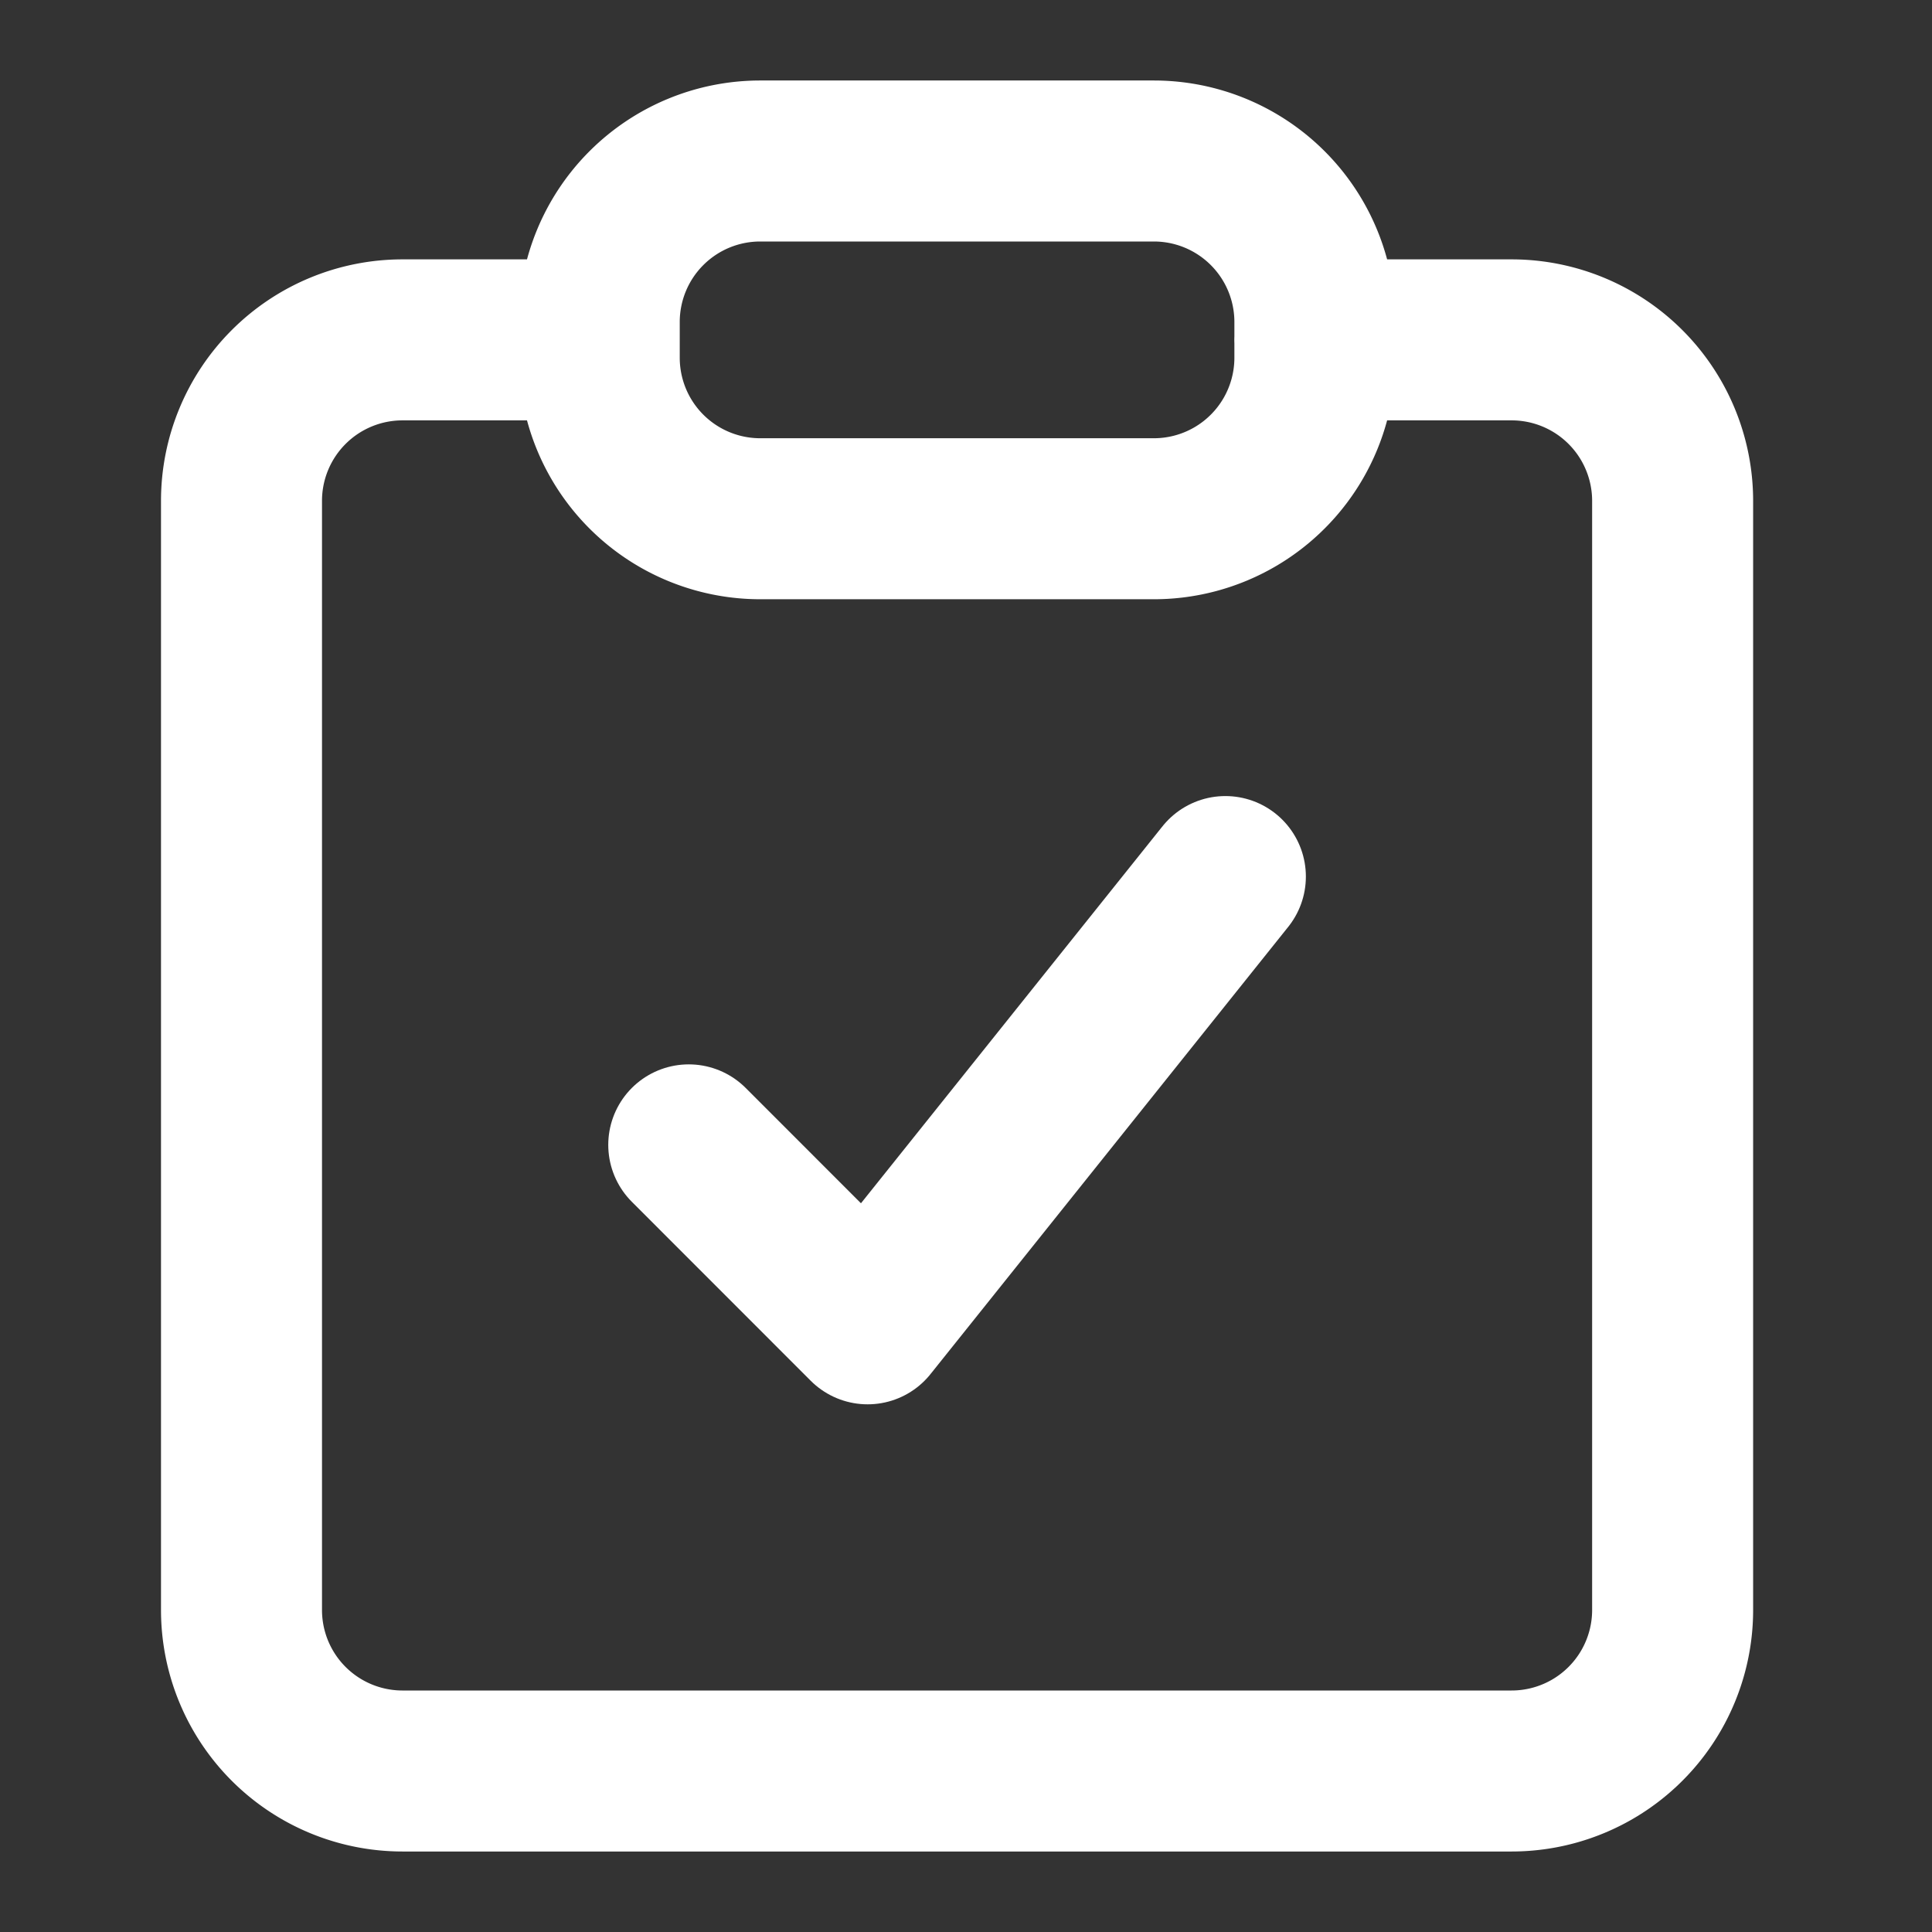<svg xmlns="http://www.w3.org/2000/svg" width="24" height="24" fill="none"><rect width="100%" height="100%" fill="#333333" stroke="none"/><path stroke="#fff" stroke-linecap="round" stroke-linejoin="round" stroke-width="2" d="M7.444 4.222H5a2 2 0 0 0-2 2V20a2 2 0 0 0 2 2h13.778a2 2 0 0 0 2-2V6.222a2 2 0 0 0-2-2h-2.445m-8.889 0V4a2 2 0 0 1 2-2h4.89a2 2 0 0 1 2 2v.222m-8.89 0v.222a2 2 0 0 0 2 2h4.89a2 2 0 0 0 2-2v-.222"/><path stroke="#fff" stroke-linecap="round" stroke-linejoin="round" stroke-width="2" d="m8.556 14.222 2.222 2.223 4.444-5.556"/></svg>